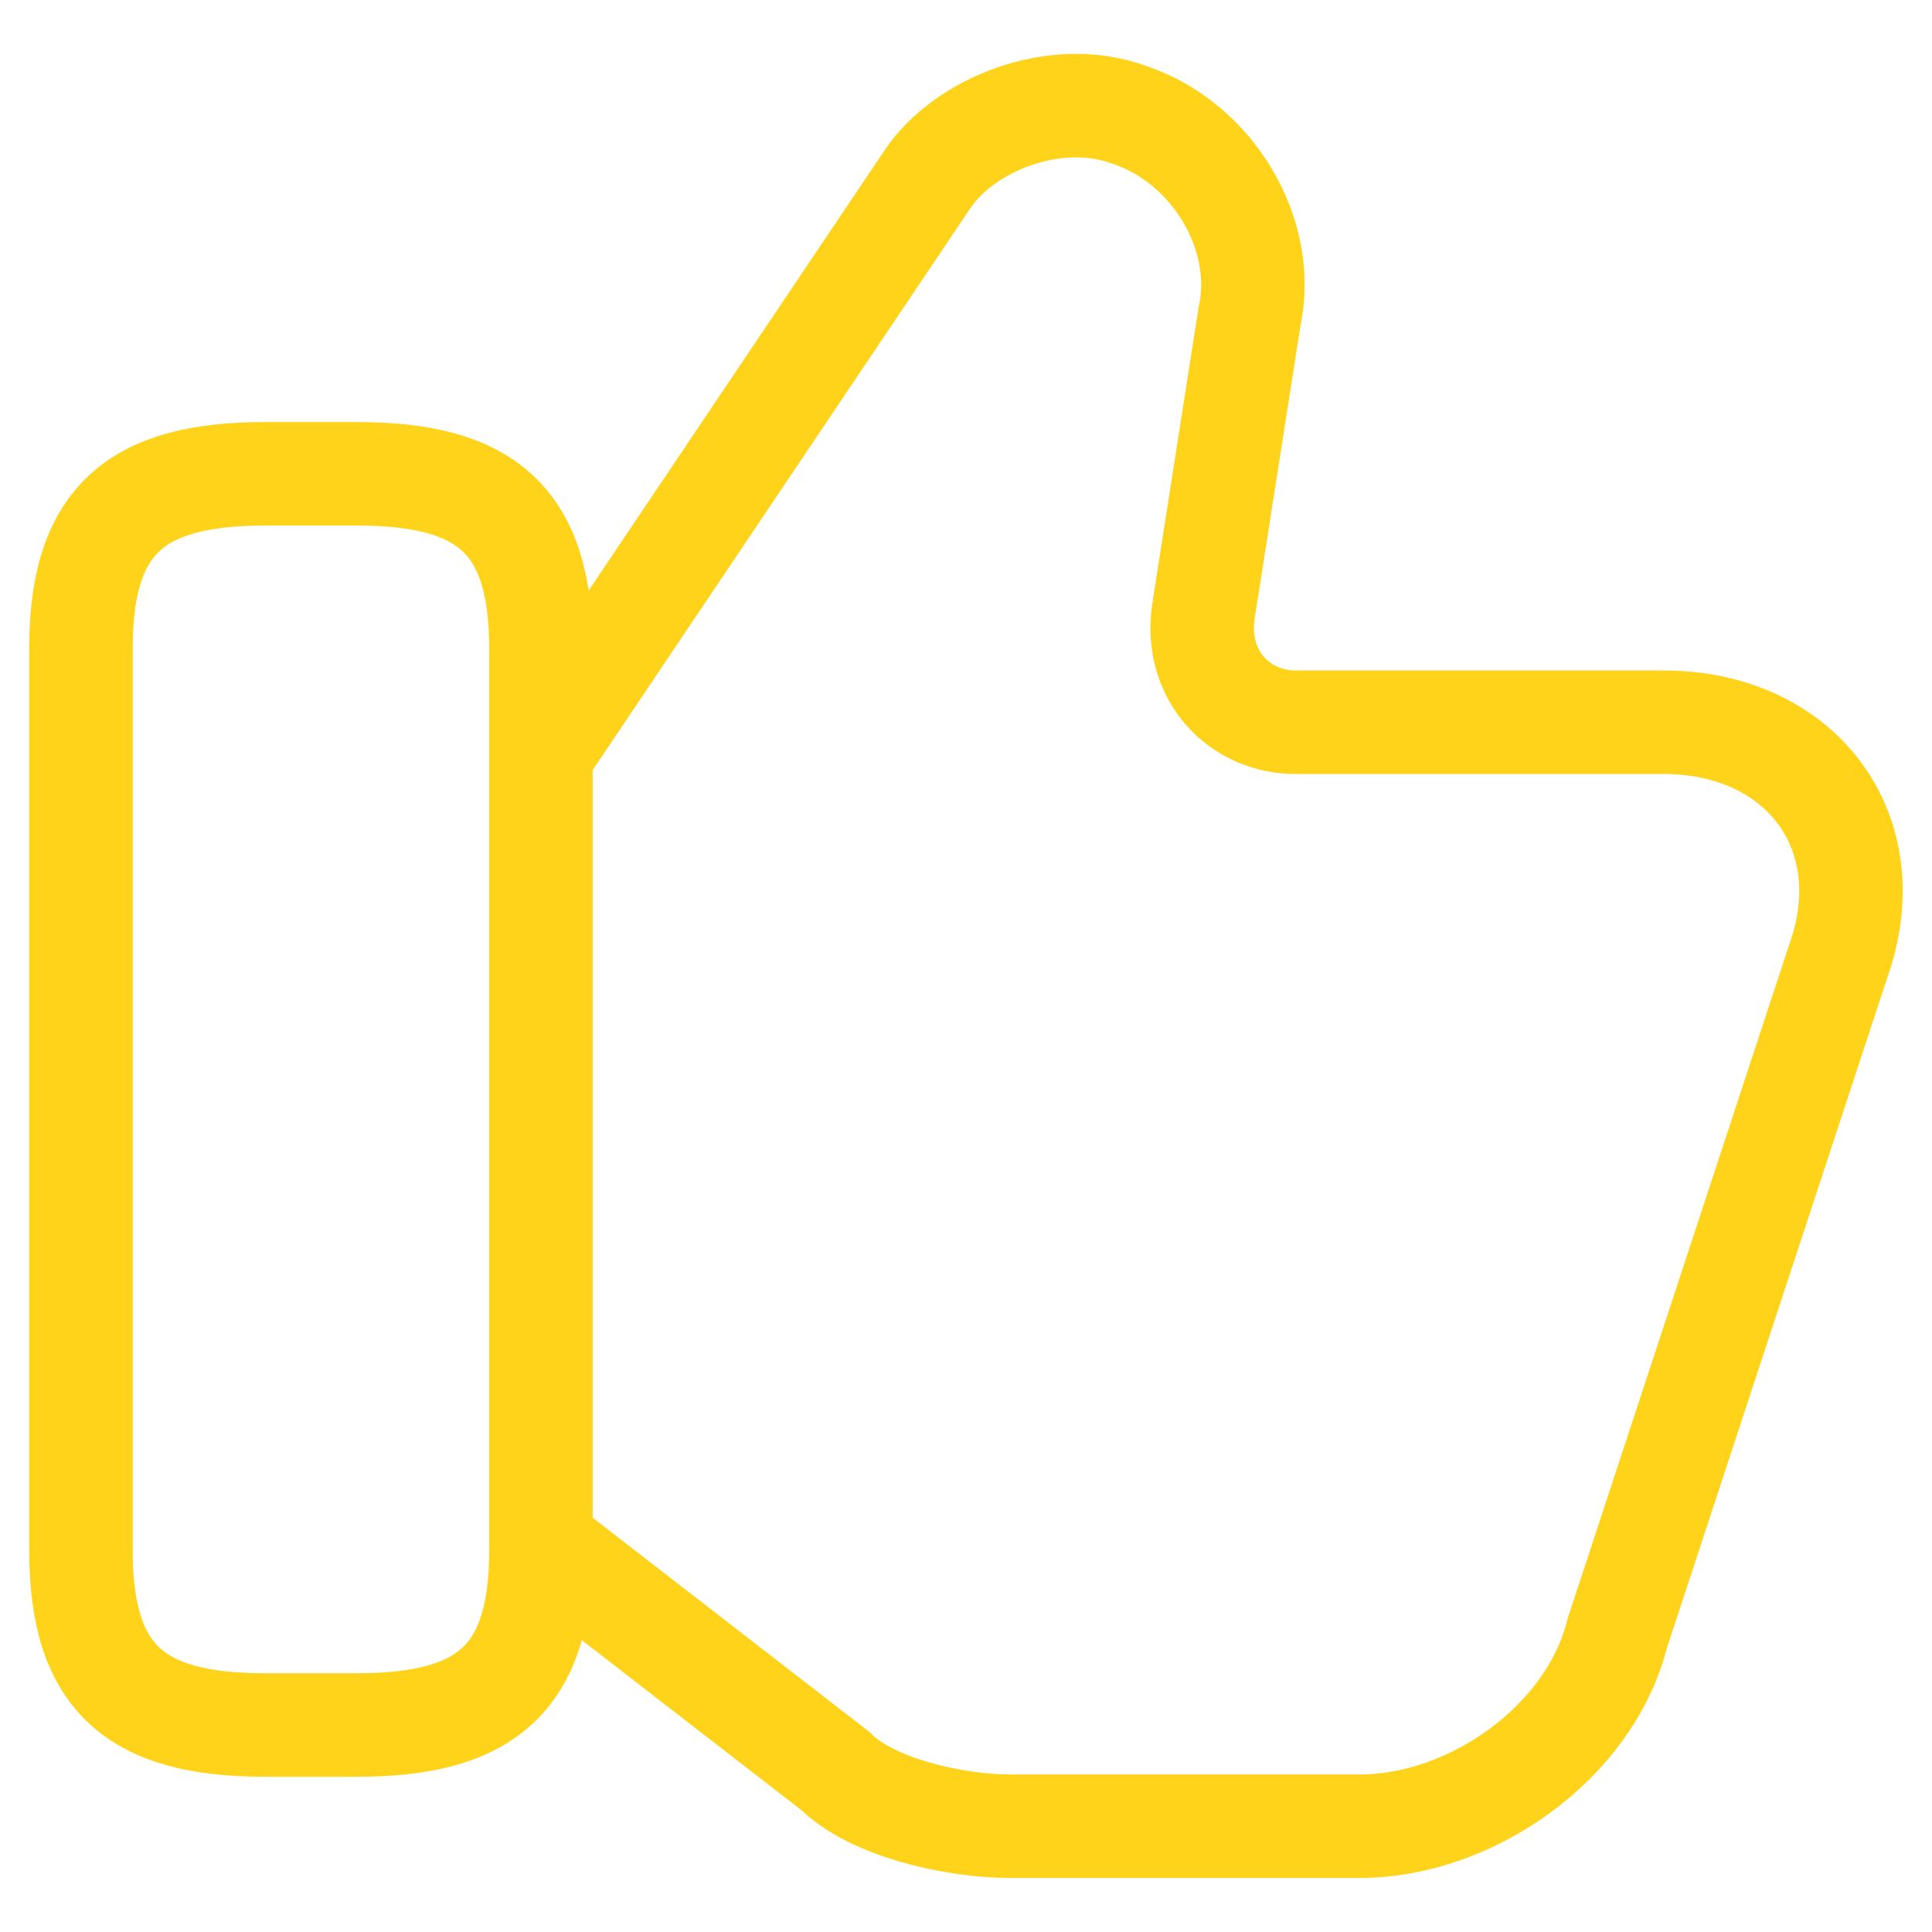 <svg width="28" height="28" viewBox="0 0 28 28" fill="none" xmlns="http://www.w3.org/2000/svg">
<path d="M7.973 22.467L12.107 25.667C12.64 26.2 13.84 26.467 14.64 26.467H19.707C21.307 26.467 23.04 25.267 23.44 23.667L26.64 13.933C27.307 12.067 26.107 10.467 24.107 10.467H18.773C17.973 10.467 17.307 9.8 17.44 8.867L18.107 4.6C18.373 3.4 17.573 2.067 16.373 1.667C15.307 1.267 13.973 1.8 13.44 2.6L7.973 10.733" stroke="#FFD31A" stroke-width="1.5" stroke-miterlimit="10"/>
<path d="M1.173 22.467V9.4C1.173 7.533 1.973 6.867 3.84 6.867H5.173C7.04 6.867 7.84 7.533 7.84 9.4V22.467C7.84 24.333 7.04 25 5.173 25H3.84C1.973 25 1.173 24.333 1.173 22.467Z" stroke="#FFD31A" stroke-width="1.5" stroke-linecap="round" stroke-linejoin="round"/>
</svg>
